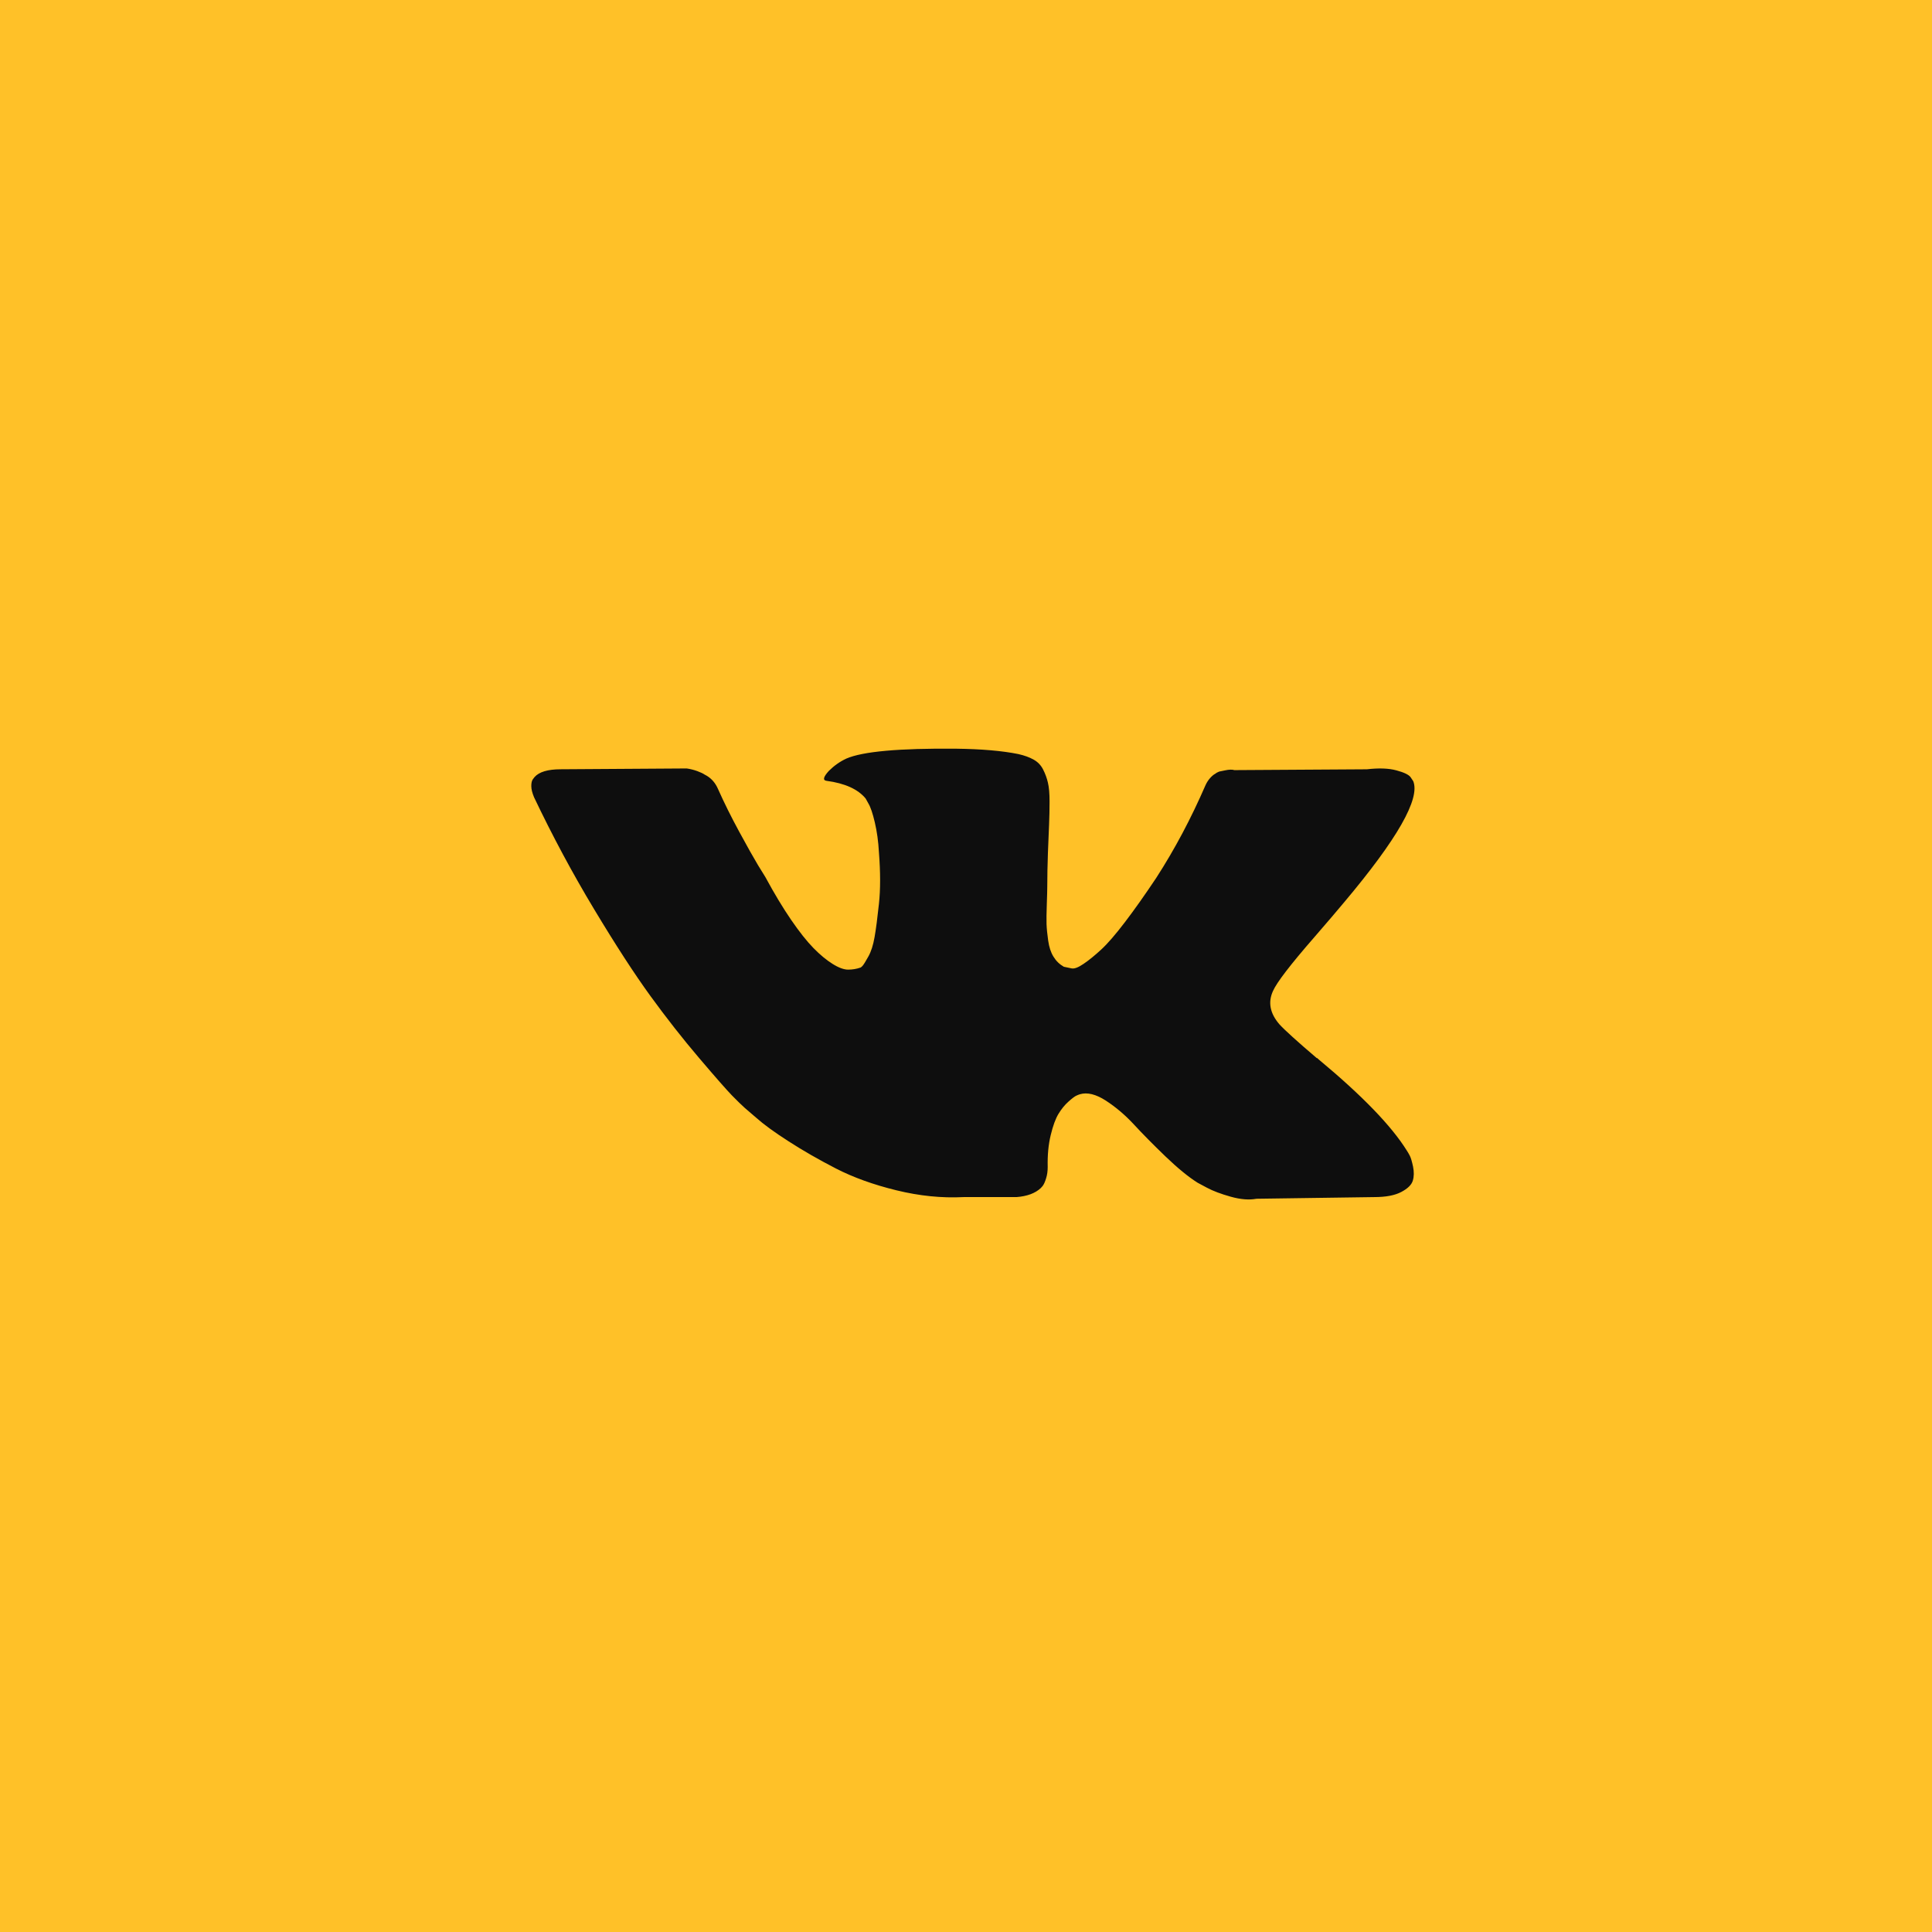 <?xml version="1.0" encoding="UTF-8"?> <svg xmlns="http://www.w3.org/2000/svg" width="80" height="80" viewBox="0 0 80 80" fill="none"> <rect width="80" height="80" fill="#FFC128"></rect> <path fill-rule="evenodd" clip-rule="evenodd" d="M58.378 47.858C58.334 47.772 58.293 47.702 58.254 47.644C57.62 46.623 56.406 45.368 54.617 43.88L54.579 43.846L54.56 43.829L54.541 43.812H54.522C53.71 43.119 53.195 42.653 52.979 42.416C52.586 41.961 52.497 41.501 52.712 41.035C52.865 40.683 53.436 39.94 54.426 38.804C54.947 38.203 55.36 37.719 55.663 37.356C57.86 34.744 58.812 33.075 58.52 32.348L58.407 32.178C58.33 32.076 58.134 31.982 57.817 31.898C57.5 31.812 57.093 31.798 56.598 31.855L51.114 31.889C51.026 31.861 50.898 31.863 50.733 31.898C50.568 31.931 50.485 31.949 50.485 31.949L50.39 31.992L50.315 32.043C50.251 32.076 50.181 32.136 50.105 32.221C50.029 32.306 49.966 32.406 49.915 32.519C49.318 33.894 48.64 35.171 47.877 36.352C47.407 37.056 46.976 37.666 46.582 38.183C46.188 38.7 45.858 39.081 45.593 39.324C45.326 39.569 45.085 39.765 44.869 39.911C44.652 40.059 44.488 40.122 44.374 40.099C44.26 40.076 44.151 40.053 44.05 40.031C43.872 39.929 43.729 39.79 43.622 39.613C43.513 39.438 43.441 39.216 43.403 38.949C43.365 38.682 43.342 38.453 43.335 38.26C43.33 38.067 43.333 37.793 43.346 37.442C43.358 37.09 43.365 36.851 43.365 36.727C43.365 36.294 43.374 35.826 43.392 35.321C43.412 34.815 43.428 34.415 43.441 34.12C43.453 33.825 43.46 33.513 43.46 33.183C43.46 32.854 43.437 32.596 43.392 32.408C43.349 32.221 43.282 32.039 43.193 31.863C43.104 31.687 42.974 31.551 42.802 31.455C42.631 31.358 42.419 31.281 42.166 31.224C41.492 31.088 40.635 31.015 39.595 31.002C37.234 30.98 35.717 31.117 35.044 31.412C34.776 31.536 34.536 31.707 34.32 31.922C34.092 32.172 34.06 32.309 34.224 32.332C34.986 32.434 35.525 32.678 35.844 33.064L35.958 33.269C36.047 33.416 36.136 33.677 36.224 34.052C36.312 34.426 36.37 34.841 36.395 35.295C36.459 36.124 36.459 36.834 36.395 37.425C36.332 38.015 36.272 38.475 36.214 38.804C36.157 39.134 36.072 39.4 35.958 39.605C35.844 39.809 35.767 39.934 35.728 39.98C35.691 40.025 35.659 40.053 35.634 40.064C35.468 40.122 35.297 40.15 35.119 40.15C34.942 40.15 34.726 40.071 34.472 39.911C34.218 39.752 33.955 39.534 33.682 39.255C33.41 38.977 33.101 38.588 32.758 38.088C32.416 37.589 32.061 36.999 31.692 36.317L31.387 35.823C31.197 35.505 30.936 35.043 30.607 34.435C30.277 33.827 29.985 33.24 29.732 32.672C29.63 32.434 29.477 32.252 29.274 32.127L29.179 32.075C29.115 32.03 29.014 31.982 28.874 31.93C28.734 31.879 28.589 31.843 28.436 31.82L23.219 31.854C22.686 31.854 22.324 31.962 22.134 32.177L22.057 32.279C22.019 32.337 22 32.427 22 32.552C22 32.678 22.038 32.831 22.114 33.013C22.876 34.613 23.704 36.158 24.599 37.645C25.494 39.134 26.271 40.331 26.931 41.239C27.592 42.148 28.264 43.006 28.95 43.811C29.636 44.618 30.09 45.134 30.311 45.362C30.534 45.589 30.708 45.759 30.835 45.872L31.311 46.282C31.616 46.554 32.063 46.881 32.654 47.26C33.244 47.641 33.898 48.016 34.615 48.386C35.333 48.754 36.166 49.055 37.119 49.288C38.071 49.521 38.998 49.615 39.899 49.569H42.089C42.533 49.535 42.87 49.409 43.098 49.194L43.174 49.109C43.225 49.041 43.273 48.935 43.316 48.794C43.361 48.652 43.383 48.496 43.383 48.325C43.371 47.837 43.412 47.397 43.507 47.005C43.601 46.614 43.709 46.319 43.831 46.12C43.952 45.921 44.087 45.754 44.24 45.618C44.392 45.481 44.501 45.4 44.564 45.371C44.627 45.342 44.677 45.323 44.716 45.311C45.021 45.22 45.379 45.309 45.792 45.575C46.204 45.843 46.591 46.171 46.954 46.563C47.316 46.955 47.751 47.395 48.257 47.883C48.766 48.371 49.21 48.735 49.59 48.974L49.971 49.178C50.226 49.315 50.556 49.439 50.962 49.553C51.368 49.667 51.723 49.695 52.028 49.638L56.903 49.569C57.384 49.569 57.76 49.498 58.026 49.356C58.293 49.215 58.45 49.058 58.501 48.889C58.553 48.718 58.555 48.525 58.512 48.309C58.466 48.093 58.422 47.943 58.378 47.858Z" fill="#0E0E0E"></path> </svg> 